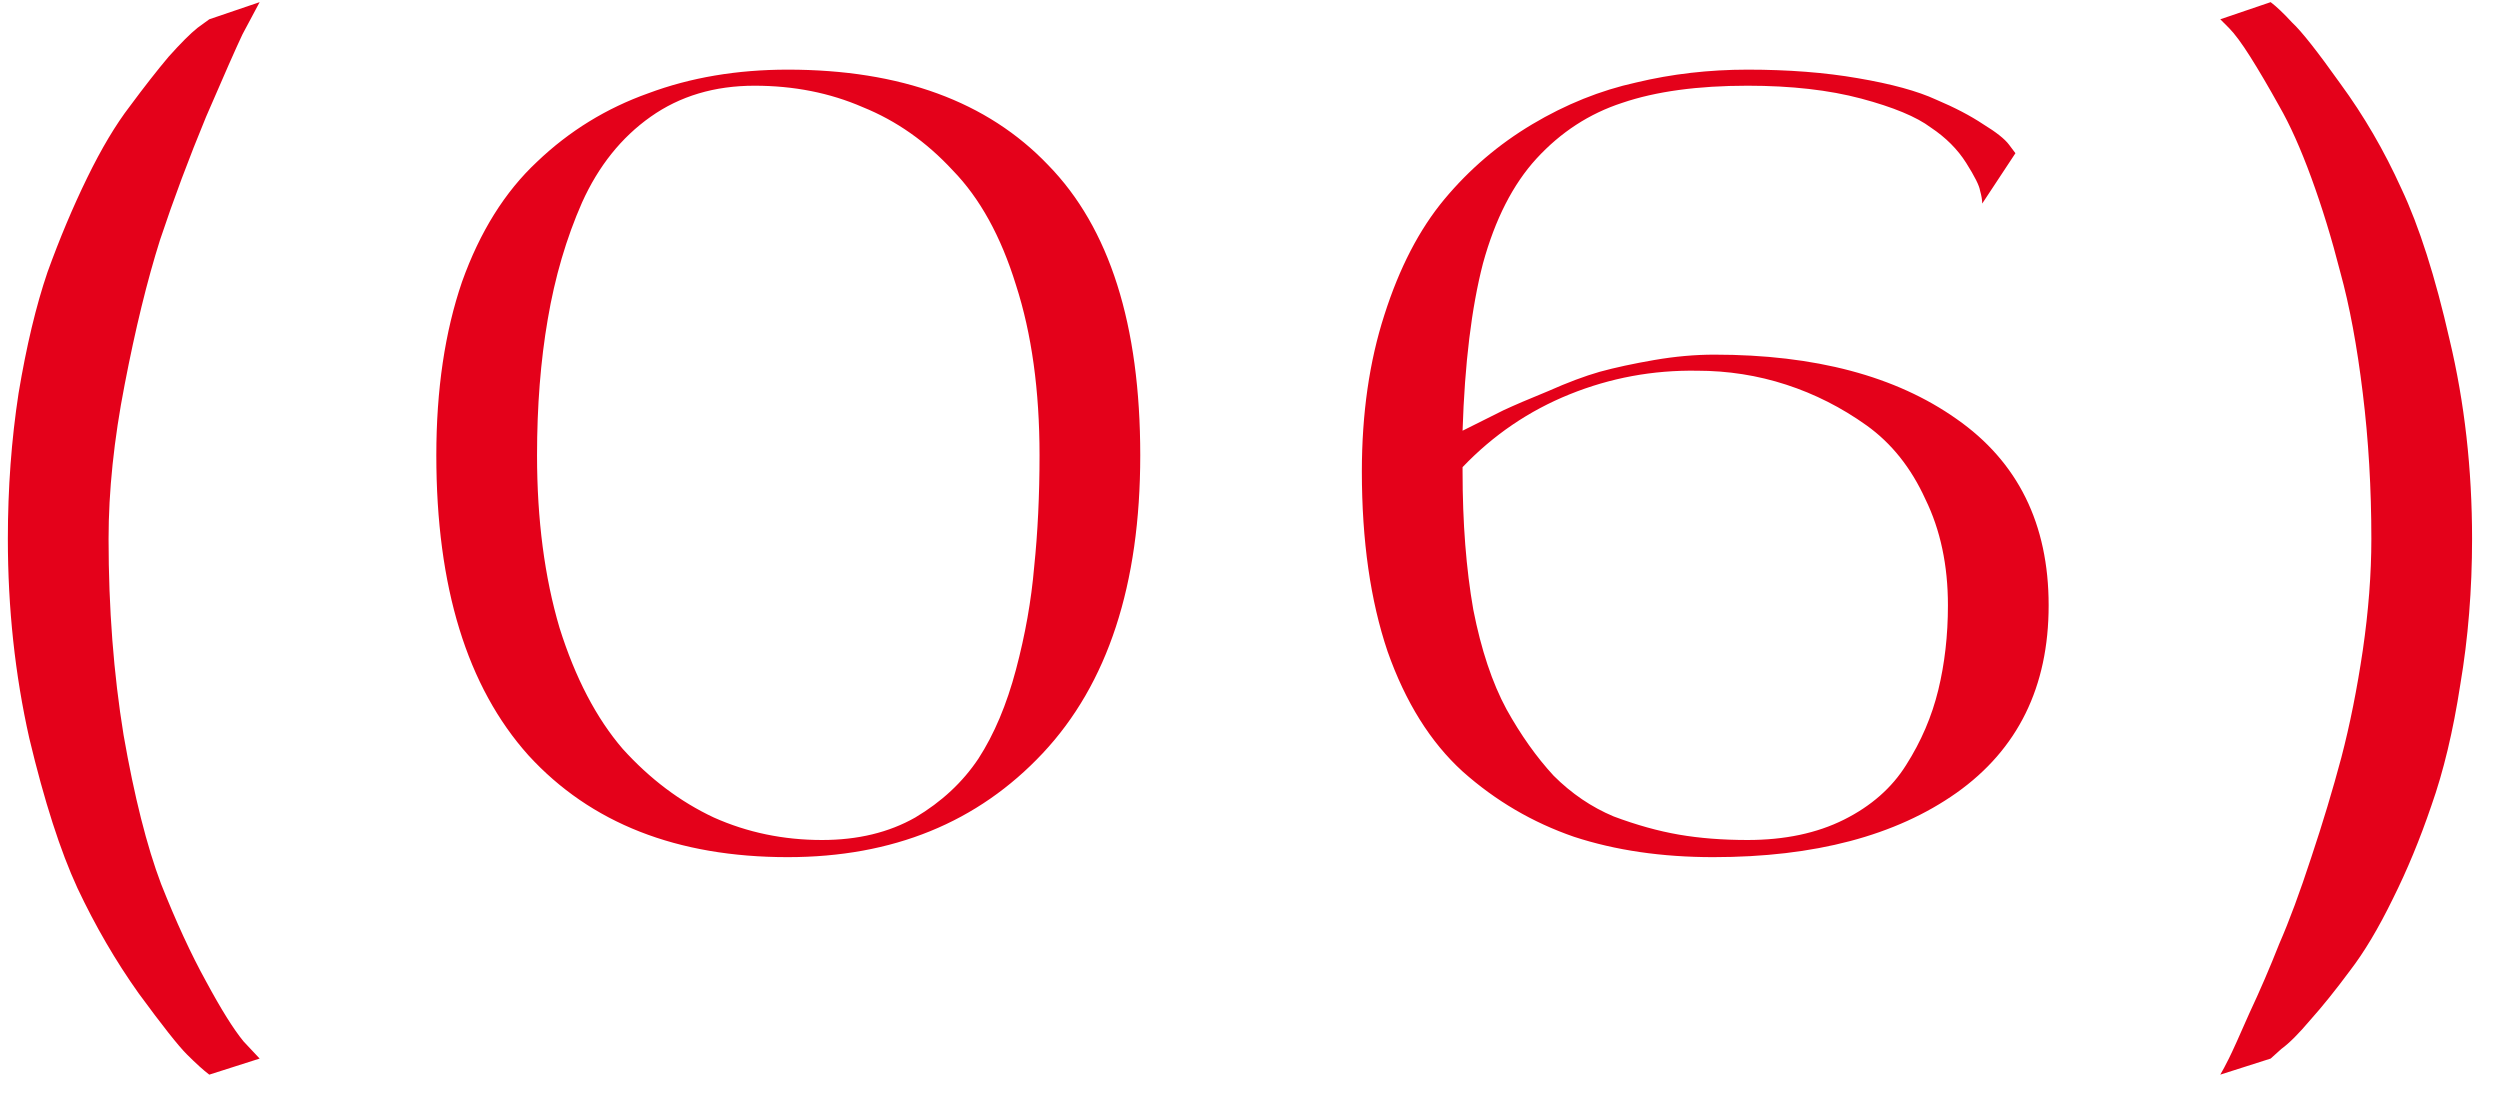 <?xml version="1.0" encoding="UTF-8"?> <svg xmlns="http://www.w3.org/2000/svg" width="70" height="31" viewBox="0 0 70 31" fill="none"> <path d="M3.04 15.09C3.04 17.03 3.18 18.86 3.46 20.58C3.76 22.3 4.11 23.69 4.51 24.75C4.93 25.81 5.35 26.72 5.77 27.48C6.19 28.26 6.54 28.82 6.82 29.16L7.27 29.64L5.86 30.09C5.7 29.97 5.49 29.78 5.23 29.52C4.99 29.28 4.54 28.71 3.88 27.81C3.24 26.91 2.67 25.93 2.17 24.87C1.69 23.83 1.24 22.43 0.82 20.67C0.42 18.89 0.22 17.03 0.22 15.09C0.22 13.67 0.32 12.31 0.52 11.01C0.74 9.69 1.01 8.56 1.33 7.62C1.67 6.68 2.04 5.8 2.44 4.98C2.84 4.16 3.24 3.49 3.64 2.97C4.04 2.43 4.4 1.97 4.72 1.59C5.06 1.21 5.33 0.94 5.53 0.78L5.86 0.54L7.27 0.06C7.15 0.28 6.99 0.58 6.79 0.96C6.61 1.34 6.27 2.11 5.77 3.27C5.29 4.43 4.86 5.58 4.48 6.72C4.12 7.86 3.79 9.21 3.49 10.77C3.19 12.31 3.04 13.75 3.04 15.09ZM22.057 1.95C25.217 1.95 27.647 2.84 29.347 4.62C31.067 6.38 31.927 9.09 31.927 12.75C31.927 16.37 31.017 19.15 29.197 21.09C27.377 23.03 24.997 24 22.057 24C18.957 24 16.537 23.05 14.797 21.15C13.077 19.23 12.217 16.43 12.217 12.75C12.217 10.91 12.457 9.29 12.937 7.89C13.437 6.49 14.137 5.37 15.037 4.53C15.937 3.67 16.977 3.03 18.157 2.61C19.337 2.17 20.637 1.95 22.057 1.95ZM23.017 23.52C24.017 23.52 24.887 23.31 25.627 22.89C26.367 22.45 26.957 21.9 27.397 21.24C27.837 20.56 28.187 19.73 28.447 18.75C28.707 17.77 28.877 16.81 28.957 15.87C29.057 14.91 29.107 13.87 29.107 12.75C29.107 10.93 28.887 9.34 28.447 7.98C28.027 6.62 27.437 5.55 26.677 4.77C25.937 3.97 25.097 3.38 24.157 3C23.237 2.6 22.227 2.4 21.127 2.4C20.007 2.4 19.037 2.69 18.217 3.27C17.397 3.85 16.757 4.65 16.297 5.67C15.857 6.67 15.537 7.76 15.337 8.94C15.137 10.1 15.037 11.37 15.037 12.75C15.037 14.55 15.247 16.16 15.667 17.58C16.107 18.98 16.697 20.11 17.437 20.97C18.197 21.81 19.047 22.45 19.987 22.89C20.927 23.31 21.937 23.52 23.017 23.52ZM48.002 9.93C50.822 9.93 53.082 10.53 54.782 11.73C56.502 12.93 57.362 14.67 57.362 16.95C57.362 19.23 56.502 20.98 54.782 22.2C53.082 23.4 50.812 24 47.972 24C46.532 24 45.232 23.81 44.072 23.43C42.912 23.03 41.872 22.42 40.952 21.6C40.052 20.78 39.352 19.66 38.852 18.24C38.372 16.82 38.132 15.14 38.132 13.2C38.132 11.58 38.342 10.12 38.762 8.82C39.182 7.5 39.742 6.42 40.442 5.58C41.142 4.74 41.962 4.04 42.902 3.48C43.842 2.92 44.812 2.53 45.812 2.31C46.812 2.07 47.852 1.95 48.932 1.95C50.072 1.95 51.102 2.03 52.022 2.19C52.962 2.35 53.692 2.55 54.212 2.79C54.732 3.01 55.172 3.24 55.532 3.48C55.892 3.7 56.132 3.89 56.252 4.05L56.432 4.29L55.502 5.7C55.502 5.6 55.482 5.48 55.442 5.34C55.422 5.2 55.292 4.94 55.052 4.56C54.812 4.18 54.482 3.85 54.062 3.57C53.662 3.27 53.012 3 52.112 2.76C51.212 2.52 50.152 2.4 48.932 2.4C47.532 2.4 46.362 2.56 45.422 2.88C44.502 3.18 43.702 3.7 43.022 4.44C42.362 5.16 41.862 6.14 41.522 7.38C41.202 8.62 41.012 10.18 40.952 12.06C41.432 11.82 41.812 11.63 42.092 11.49C42.392 11.35 42.812 11.17 43.352 10.95C43.892 10.71 44.372 10.53 44.792 10.41C45.232 10.29 45.742 10.18 46.322 10.08C46.902 9.98 47.462 9.93 48.002 9.93ZM48.932 23.52C49.972 23.52 50.872 23.33 51.632 22.95C52.392 22.57 52.972 22.06 53.372 21.42C53.792 20.76 54.092 20.06 54.272 19.32C54.452 18.58 54.542 17.79 54.542 16.95C54.542 15.83 54.332 14.84 53.912 13.98C53.512 13.1 52.962 12.41 52.262 11.91C51.562 11.41 50.812 11.03 50.012 10.77C49.212 10.51 48.382 10.38 47.522 10.38C46.282 10.36 45.092 10.58 43.952 11.04C42.812 11.5 41.812 12.18 40.952 13.08V13.2C40.952 14.64 41.052 15.93 41.252 17.07C41.472 18.19 41.782 19.12 42.182 19.86C42.582 20.58 43.022 21.2 43.502 21.72C44.002 22.22 44.562 22.6 45.182 22.86C45.822 23.1 46.432 23.27 47.012 23.37C47.592 23.47 48.232 23.52 48.932 23.52ZM63.578 0.06C63.738 0.18 63.938 0.37 64.178 0.63C64.438 0.87 64.888 1.44 65.528 2.34C66.188 3.24 66.758 4.22 67.238 5.28C67.738 6.34 68.188 7.75 68.588 9.51C69.008 11.27 69.218 13.13 69.218 15.09C69.218 16.51 69.108 17.87 68.888 19.17C68.688 20.47 68.418 21.6 68.078 22.56C67.758 23.5 67.398 24.37 66.998 25.17C66.598 25.99 66.198 26.66 65.798 27.18C65.398 27.72 65.028 28.18 64.688 28.56C64.368 28.94 64.098 29.21 63.878 29.37L63.578 29.64L62.168 30.09C62.228 29.99 62.308 29.84 62.408 29.64C62.508 29.44 62.698 29.02 62.978 28.38C63.278 27.74 63.558 27.09 63.818 26.43C64.098 25.79 64.398 24.98 64.718 24C65.038 23.04 65.318 22.11 65.558 21.21C65.798 20.29 65.998 19.29 66.158 18.21C66.318 17.11 66.398 16.07 66.398 15.09C66.398 13.67 66.318 12.31 66.158 11.01C65.998 9.69 65.788 8.56 65.528 7.62C65.288 6.68 65.018 5.8 64.718 4.98C64.418 4.16 64.118 3.49 63.818 2.97C63.518 2.43 63.248 1.97 63.008 1.59C62.768 1.21 62.568 0.94 62.408 0.78L62.168 0.54L63.578 0.06Z" fill="#E4011A"></path> </svg> 
